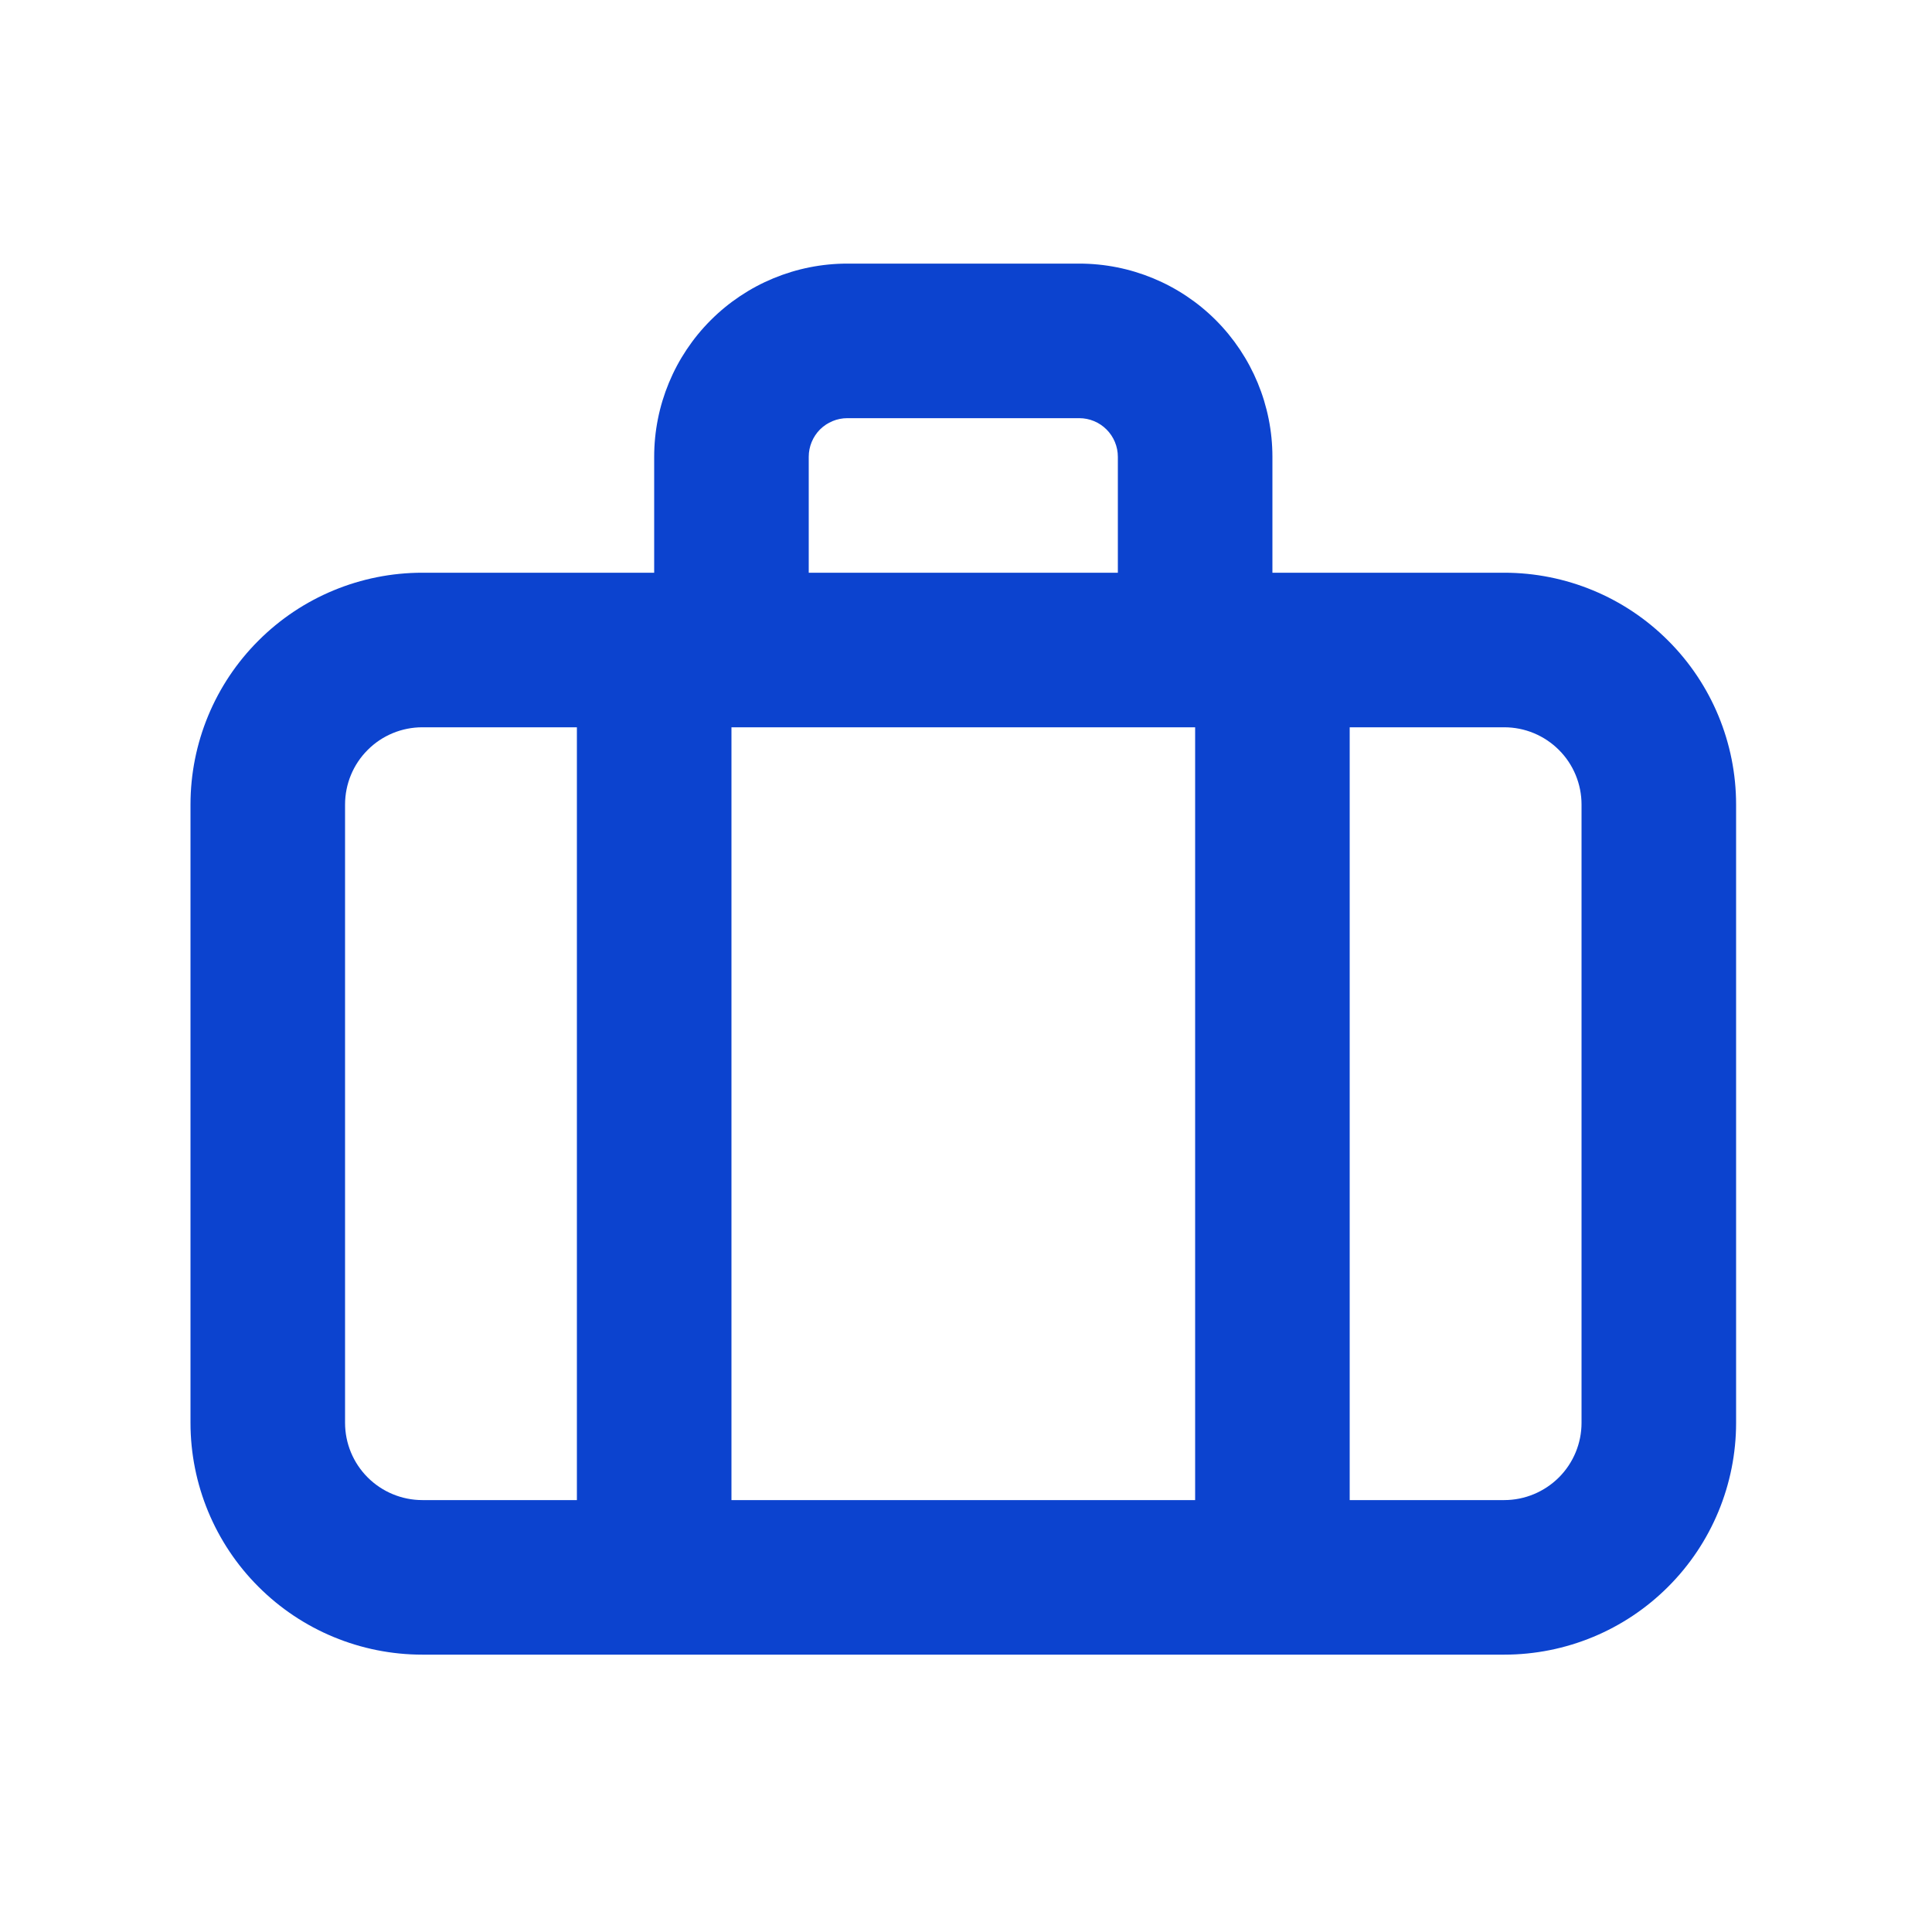 <svg width="25" height="25" viewBox="0 0 25 25" fill="none" xmlns="http://www.w3.org/2000/svg">
<g clip-path="url(#clip0_223_2123)">
<path d="M19.465 7.411H16.465V5.911C16.465 5.248 16.201 4.612 15.733 4.143C15.264 3.674 14.628 3.411 13.965 3.411H10.965C10.302 3.411 9.666 3.674 9.197 4.143C8.728 4.612 8.465 5.248 8.465 5.911V7.411H5.465C4.669 7.411 3.906 7.727 3.344 8.29C2.781 8.852 2.465 9.615 2.465 10.411V18.411C2.465 19.206 2.781 19.97 3.344 20.532C3.906 21.095 4.669 21.411 5.465 21.411H19.465C20.261 21.411 21.024 21.095 21.586 20.532C22.149 19.97 22.465 19.206 22.465 18.411V10.411C22.465 9.615 22.149 8.852 21.586 8.29C21.024 7.727 20.261 7.411 19.465 7.411ZM15.465 9.411V19.411H9.465V9.411H15.465ZM10.465 5.911C10.465 5.778 10.518 5.651 10.611 5.557C10.705 5.464 10.832 5.411 10.965 5.411H13.965C14.098 5.411 14.225 5.464 14.318 5.557C14.412 5.651 14.465 5.778 14.465 5.911V7.411H10.465V5.911ZM4.465 18.411V10.411C4.465 10.146 4.57 9.891 4.758 9.704C4.945 9.516 5.2 9.411 5.465 9.411H7.465V19.411H5.465C5.2 19.411 4.945 19.305 4.758 19.118C4.57 18.93 4.465 18.676 4.465 18.411ZM20.465 18.411C20.465 18.676 20.36 18.93 20.172 19.118C19.984 19.305 19.73 19.411 19.465 19.411H17.465V9.411H19.465C19.73 9.411 19.984 9.516 20.172 9.704C20.36 9.891 20.465 10.146 20.465 10.411V18.411Z" fill="#0C43CF"/>
</g>
<defs>
<clipPath id="clip0_223_2123">
<rect width="24" height="24" fill="white" transform="translate(0.465 0.411)"/>
</clipPath>
</defs>
</svg>
